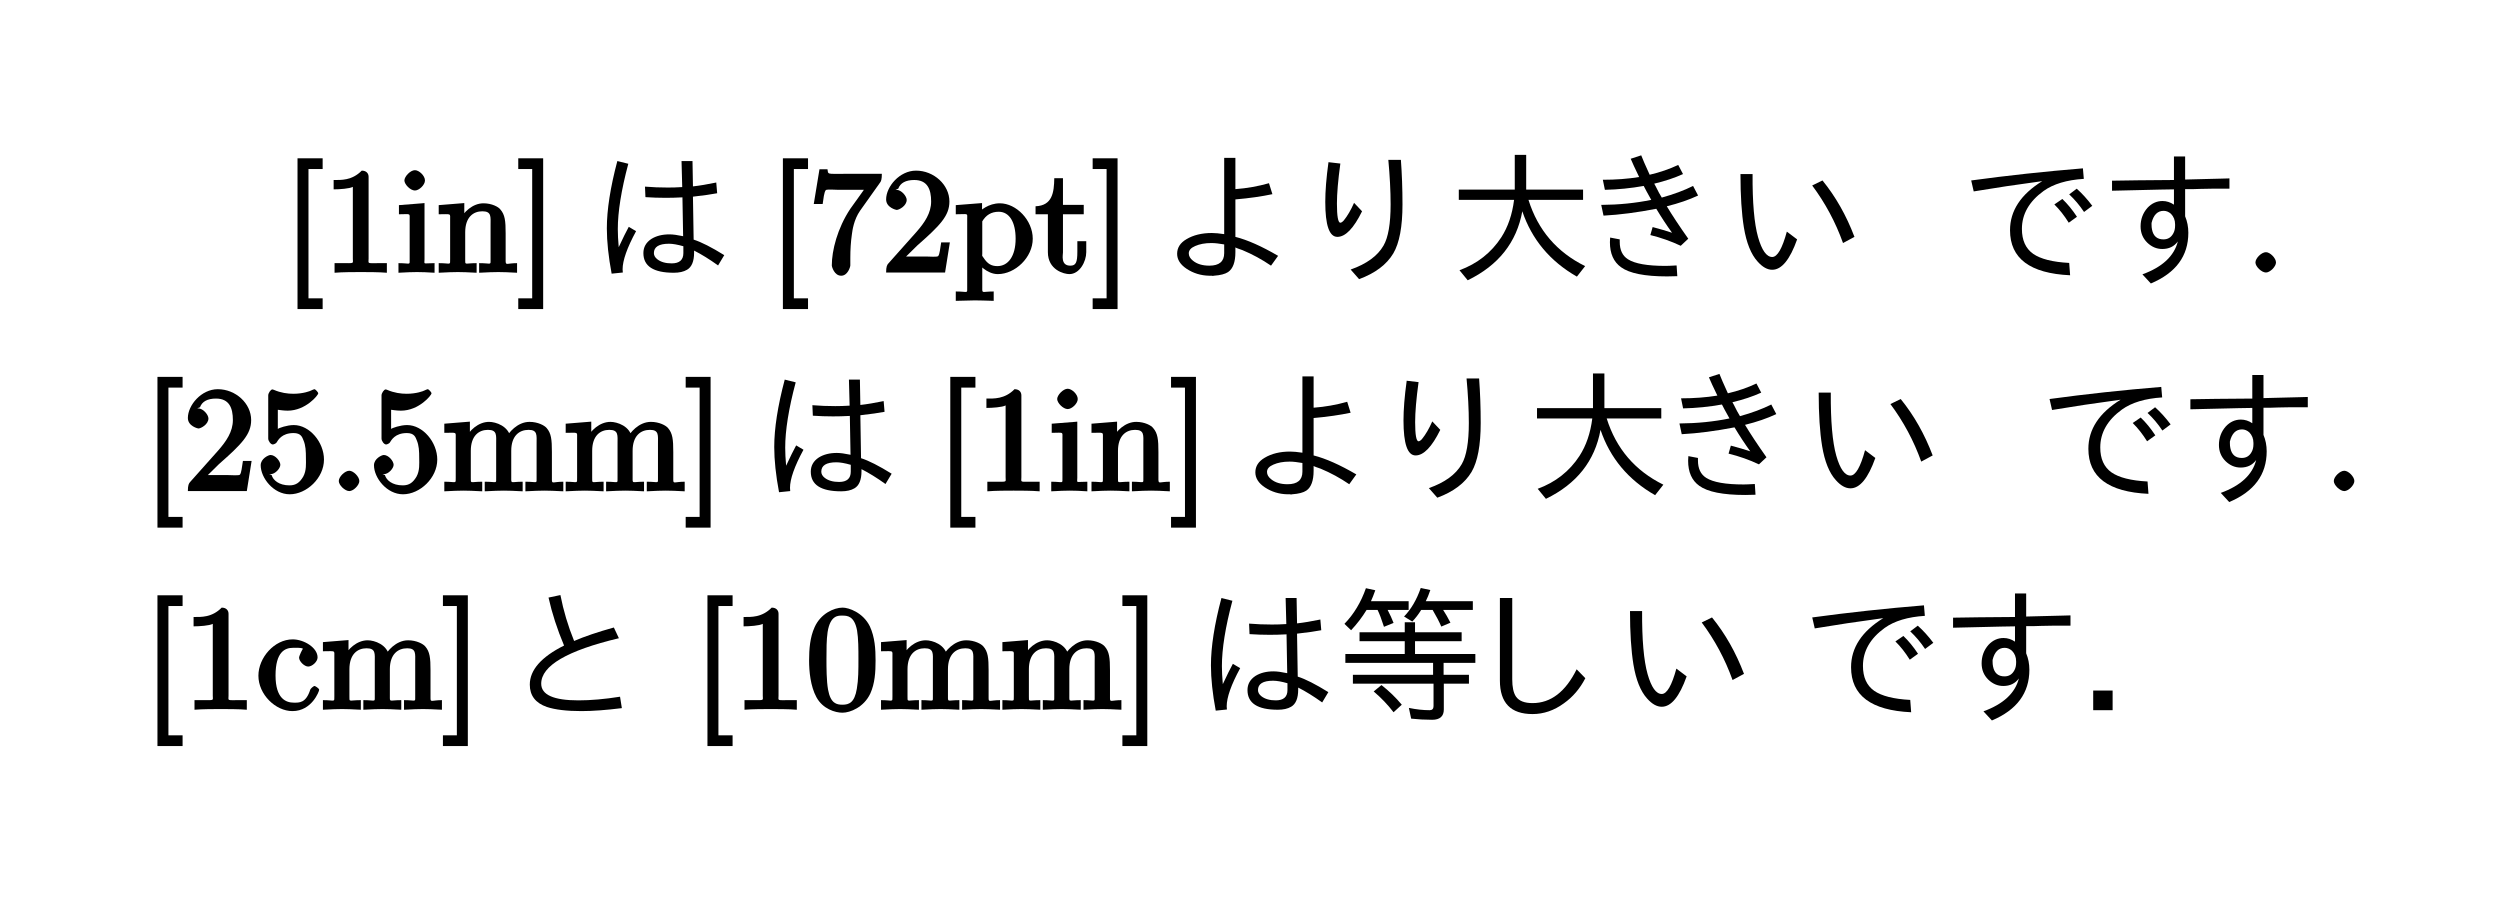 <?xml version="1.0" encoding="UTF-8"?>
<svg xmlns="http://www.w3.org/2000/svg" xmlns:xlink="http://www.w3.org/1999/xlink" width="171pt" height="62pt" viewBox="0 0 171 62" version="1.2">
<defs>
<g>
<symbol overflow="visible" id="glyph0-0">
<path style="stroke:none;" d=""/>
</symbol>
<symbol overflow="visible" id="glyph0-1">
<path style="stroke:none;" d="M 2.719 2.328 L 2.719 1.766 L 1.75 1.766 L 1.75 -7.078 L 2.719 -7.078 L 2.719 -7.812 L 1 -7.812 L 1 2.5 L 2.719 2.5 Z M 2.719 2.328 "/>
</symbol>
<symbol overflow="visible" id="glyph0-2">
<path style="stroke:none;" d="M 3.094 -6.547 C 3.094 -6.781 2.938 -6.969 2.625 -6.969 C 1.953 -6.281 1.203 -6.328 0.703 -6.328 L 0.703 -5.688 C 1.094 -5.688 1.797 -5.734 2.016 -5.859 L 2.016 -0.953 C 2.016 -0.594 2.156 -0.641 1.266 -0.641 L 0.766 -0.641 L 0.766 0.016 C 1.297 -0.031 2.156 -0.031 2.562 -0.031 C 2.953 -0.031 3.828 -0.031 4.344 0.016 L 4.344 -0.641 L 3.859 -0.641 C 2.953 -0.641 3.094 -0.578 3.094 -0.953 Z M 3.094 -6.547 "/>
</symbol>
<symbol overflow="visible" id="glyph0-3">
<path style="stroke:none;" d="M 1.766 -4.734 L 0.188 -4.609 L 0.188 -3.984 C 1.016 -3.984 0.922 -4.094 0.922 -3.594 L 0.922 -0.922 C 0.922 -0.469 1 -0.641 0.156 -0.641 L 0.156 0.016 C 0.641 -0.016 1.188 -0.031 1.422 -0.031 C 1.781 -0.031 2.125 -0.016 2.625 0.016 L 2.625 -0.641 C 1.797 -0.641 1.938 -0.516 1.938 -0.906 L 1.938 -4.75 Z M 1.969 -6.297 C 1.969 -6.625 1.562 -7 1.281 -7 C 0.969 -7 0.562 -6.562 0.562 -6.297 C 0.562 -6.031 0.969 -5.609 1.281 -5.609 C 1.562 -5.609 1.969 -5.984 1.969 -6.297 Z M 1.969 -6.297 "/>
</symbol>
<symbol overflow="visible" id="glyph0-4">
<path style="stroke:none;" d="M 0.922 -3.594 L 0.922 -0.922 C 0.922 -0.469 0.984 -0.641 0.141 -0.641 L 0.141 0.016 C 0.672 -0.016 1.172 -0.031 1.453 -0.031 C 1.703 -0.031 2.219 -0.016 2.734 0.016 L 2.734 -0.641 C 1.891 -0.641 1.953 -0.469 1.953 -0.922 L 1.953 -2.75 C 1.953 -3.781 2.5 -4.188 3.125 -4.188 C 3.766 -4.188 3.688 -3.812 3.688 -3.234 L 3.688 -0.922 C 3.688 -0.469 3.766 -0.641 2.906 -0.641 L 2.906 0.016 C 3.438 -0.016 3.953 -0.031 4.219 -0.031 C 4.469 -0.031 5 -0.016 5.5 0.016 L 5.5 -0.641 C 4.812 -0.641 4.734 -0.469 4.719 -0.766 L 4.719 -2.672 C 4.719 -3.531 4.672 -3.953 4.359 -4.312 C 4.234 -4.484 3.781 -4.734 3.203 -4.734 C 2.469 -4.734 1.828 -4.141 1.547 -3.531 L 1.891 -3.516 L 1.891 -4.75 L 0.141 -4.609 L 0.141 -3.984 C 1.016 -3.984 0.922 -4.078 0.922 -3.594 Z M 0.922 -3.594 "/>
</symbol>
<symbol overflow="visible" id="glyph0-5">
<path style="stroke:none;" d="M 1.578 -7.812 L 0.047 -7.812 L 0.047 -7.078 L 1 -7.078 L 1 1.766 L 0.047 1.766 L 0.047 2.5 L 1.75 2.5 L 1.75 -7.812 Z M 1.578 -7.812 "/>
</symbol>
<symbol overflow="visible" id="glyph0-6">
<path style="stroke:none;" d="M 4.859 -6.125 C 4.953 -6.234 5 -6.375 5 -6.75 L 2.406 -6.75 C 1.203 -6.75 1.344 -6.703 1.281 -7.062 L 0.734 -7.062 L 0.344 -4.688 L 0.953 -4.688 C 1 -5 1.047 -5.516 1.172 -5.641 C 1.25 -5.703 1.906 -5.656 2.031 -5.656 L 3.766 -5.656 C 3.859 -5.766 3.078 -4.688 2.844 -4.359 C 1.953 -3.016 1.578 -1.5 1.578 -0.484 C 1.578 -0.391 1.75 0.219 2.219 0.219 C 2.672 0.219 2.844 -0.391 2.844 -0.484 L 2.844 -1 C 2.844 -1.547 2.875 -2.094 2.953 -2.625 C 2.984 -2.859 3.078 -3.609 3.516 -4.234 Z M 4.859 -6.125 "/>
</symbol>
<symbol overflow="visible" id="glyph0-7">
<path style="stroke:none;" d="M 1.391 -0.812 L 2.438 -1.844 C 4 -3.219 4.641 -3.875 4.641 -4.859 C 4.641 -6 3.578 -6.969 2.359 -6.969 C 1.234 -6.969 0.312 -5.875 0.312 -5 C 0.312 -4.438 1 -4.281 1.031 -4.281 C 1.203 -4.281 1.719 -4.562 1.719 -4.969 C 1.719 -5.219 1.359 -5.656 1.016 -5.656 C 0.938 -5.656 0.922 -5.656 1.141 -5.734 C 1.281 -6.125 1.656 -6.328 2.234 -6.328 C 3.141 -6.328 3.391 -5.688 3.391 -4.859 C 3.391 -4.062 2.938 -3.406 2.391 -2.781 L 0.484 -0.641 C 0.375 -0.531 0.312 -0.406 0.312 0 L 4.344 0 L 4.672 -2.062 L 4.078 -2.062 C 4 -1.609 3.984 -1.281 3.875 -1.125 C 3.812 -1.047 3.281 -1.094 3.062 -1.094 L 1.266 -1.094 Z M 1.391 -0.812 "/>
</symbol>
<symbol overflow="visible" id="glyph0-8">
<path style="stroke:none;" d="M 1.891 -3.906 L 1.891 -4.75 L 0.094 -4.609 L 0.094 -3.984 C 0.984 -3.984 0.875 -4.094 0.875 -3.656 L 0.875 1.016 C 0.875 1.469 0.953 1.297 0.094 1.297 L 0.094 1.938 C 0.625 1.922 1.141 1.906 1.391 1.906 C 1.672 1.906 2.172 1.922 2.688 1.938 L 2.688 1.297 C 1.859 1.297 1.906 1.469 1.906 1.016 L 1.906 -0.75 L 1.562 -0.75 C 1.609 -0.594 2.219 0.109 2.969 0.109 C 4.156 0.109 5.359 -1.031 5.359 -2.312 C 5.359 -3.578 4.234 -4.734 3.109 -4.734 C 2.328 -4.734 1.781 -4.25 1.578 -4.031 Z M 1.906 -1.297 L 1.906 -3.5 C 2.156 -3.922 2.516 -4.156 3.031 -4.156 C 3.766 -4.156 4.188 -3.438 4.188 -2.312 C 4.188 -1.109 3.672 -0.438 2.938 -0.438 C 2.531 -0.438 2.266 -0.594 2 -1 C 1.859 -1.203 1.906 -1.094 1.906 -1.297 Z M 1.906 -1.297 "/>
</symbol>
<symbol overflow="visible" id="glyph0-9">
<path style="stroke:none;" d="M 1.719 -3.984 L 3.312 -3.984 L 3.312 -4.625 L 1.891 -4.625 L 1.891 -6.453 L 1.297 -6.453 C 1.281 -5.484 1.172 -4.578 0.016 -4.531 L 0.016 -3.984 L 0.859 -3.984 L 0.859 -1.391 C 0.859 -0.172 1.969 0.109 2.328 0.109 C 3.031 0.109 3.484 -0.75 3.484 -1.391 L 3.484 -2.141 L 2.875 -2.141 L 2.875 -1.422 C 2.875 -0.672 2.766 -0.469 2.391 -0.469 C 1.719 -0.469 1.891 -1.203 1.891 -1.375 L 1.891 -3.984 Z M 1.719 -3.984 "/>
</symbol>
<symbol overflow="visible" id="glyph0-10">
<path style="stroke:none;" d="M 2.078 -0.688 C 2.078 -0.984 1.672 -1.391 1.391 -1.391 C 1.094 -1.391 0.672 -0.984 0.672 -0.688 C 0.672 -0.406 1.094 0 1.391 0 C 1.672 0 2.078 -0.406 2.078 -0.688 Z M 2.078 -0.688 "/>
</symbol>
<symbol overflow="visible" id="glyph0-11">
<path style="stroke:none;" d="M 4.641 -2.156 C 4.641 -3.344 3.656 -4.516 2.578 -4.516 C 2.109 -4.516 1.547 -4.312 1.484 -4.25 L 1.484 -5.562 C 1.516 -5.562 1.844 -5.5 2.156 -5.5 C 3.391 -5.5 4.25 -6.562 4.25 -6.688 C 4.25 -6.75 4.062 -6.969 3.984 -6.969 C 3.984 -6.969 3.828 -6.922 3.75 -6.875 C 3.703 -6.844 3.219 -6.656 2.547 -6.656 C 2.156 -6.656 1.688 -6.719 1.219 -6.922 C 1.141 -6.953 1.125 -6.953 1.109 -6.953 C 1 -6.953 0.828 -6.703 0.828 -6.547 L 0.828 -3.594 C 0.828 -3.422 1 -3.188 1.141 -3.188 C 1.219 -3.188 1.359 -3.266 1.391 -3.312 C 1.5 -3.484 1.75 -3.969 2.562 -3.969 C 3.078 -3.969 3.156 -3.672 3.234 -3.484 C 3.391 -3.125 3.406 -2.734 3.406 -2.234 C 3.406 -1.891 3.453 -1.406 3.219 -0.984 C 2.984 -0.594 2.734 -0.391 2.281 -0.391 C 1.562 -0.391 1.156 -0.75 1.062 -1.094 C 0.844 -1.172 0.875 -1.156 0.984 -1.156 C 1.312 -1.156 1.656 -1.562 1.656 -1.797 C 1.656 -2.047 1.312 -2.469 0.984 -2.469 C 0.844 -2.469 0.312 -2.219 0.312 -1.766 C 0.312 -0.906 1.188 0.219 2.297 0.219 C 3.453 0.219 4.641 -0.891 4.641 -2.156 Z M 4.641 -2.156 "/>
</symbol>
<symbol overflow="visible" id="glyph0-12">
<path style="stroke:none;" d="M 0.922 -3.594 L 0.922 -0.922 C 0.922 -0.469 0.984 -0.641 0.141 -0.641 L 0.141 0.016 C 0.672 -0.016 1.172 -0.031 1.453 -0.031 C 1.703 -0.031 2.219 -0.016 2.734 0.016 L 2.734 -0.641 C 1.891 -0.641 1.953 -0.469 1.953 -0.922 L 1.953 -2.75 C 1.953 -3.781 2.5 -4.188 3.125 -4.188 C 3.766 -4.188 3.688 -3.812 3.688 -3.234 L 3.688 -0.922 C 3.688 -0.469 3.766 -0.641 2.906 -0.641 L 2.906 0.016 C 3.438 -0.016 3.953 -0.031 4.219 -0.031 C 4.469 -0.031 5 -0.016 5.5 0.016 L 5.5 -0.641 C 4.672 -0.641 4.719 -0.469 4.719 -0.922 L 4.719 -2.75 C 4.719 -3.781 5.266 -4.188 5.906 -4.188 C 6.531 -4.188 6.453 -3.812 6.453 -3.234 L 6.453 -0.922 C 6.453 -0.469 6.531 -0.641 5.688 -0.641 L 5.688 0.016 C 6.203 -0.016 6.719 -0.031 6.984 -0.031 C 7.25 -0.031 7.766 -0.016 8.281 0.016 L 8.281 -0.641 C 7.594 -0.641 7.5 -0.469 7.5 -0.766 L 7.5 -2.672 C 7.5 -3.531 7.453 -3.953 7.141 -4.312 C 7 -4.484 6.547 -4.734 5.969 -4.734 C 5.141 -4.734 4.516 -3.984 4.344 -3.594 L 4.688 -3.594 C 4.562 -4.453 3.656 -4.734 3.203 -4.734 C 2.469 -4.734 1.828 -4.141 1.547 -3.531 L 1.891 -3.516 L 1.891 -4.75 L 0.141 -4.609 L 0.141 -3.984 C 1.016 -3.984 0.922 -4.078 0.922 -3.594 Z M 0.922 -3.594 "/>
</symbol>
<symbol overflow="visible" id="glyph0-13">
<path style="stroke:none;" d="M 1.328 -2.328 C 1.328 -3.953 1.984 -4.219 2.516 -4.219 C 2.609 -4.219 3.094 -4.25 3.203 -4.156 C 3.172 -4.141 2.938 -3.672 2.938 -3.547 C 2.938 -3.297 3.297 -2.938 3.562 -2.938 C 3.828 -2.938 4.203 -3.266 4.203 -3.562 C 4.203 -4.234 3.266 -4.797 2.5 -4.797 C 1.25 -4.797 0.156 -3.547 0.156 -2.312 C 0.156 -1.031 1.328 0.109 2.484 0.109 C 3.812 0.109 4.312 -1.25 4.312 -1.344 C 4.312 -1.453 4.031 -1.609 4 -1.609 C 3.922 -1.609 3.719 -1.422 3.703 -1.359 C 3.406 -0.422 2.938 -0.469 2.578 -0.469 C 2.047 -0.469 1.328 -0.734 1.328 -2.328 Z M 1.328 -2.328 "/>
</symbol>
<symbol overflow="visible" id="glyph0-14">
<path style="stroke:none;" d="M 4.75 -3.344 C 4.75 -4.141 4.703 -4.938 4.359 -5.688 C 3.891 -6.641 2.906 -6.969 2.5 -6.969 C 1.891 -6.969 0.984 -6.547 0.578 -5.625 C 0.266 -4.938 0.203 -4.141 0.203 -3.344 C 0.203 -2.609 0.297 -1.594 0.703 -0.844 C 1.141 -0.031 2 0.219 2.484 0.219 C 3.016 0.219 3.953 -0.156 4.391 -1.094 C 4.703 -1.781 4.75 -2.562 4.75 -3.344 Z M 2.484 -0.328 C 2.094 -0.328 1.672 -0.406 1.5 -1.359 C 1.391 -1.969 1.391 -2.875 1.391 -3.469 C 1.391 -4.109 1.391 -4.766 1.469 -5.297 C 1.656 -6.484 2.234 -6.422 2.484 -6.422 C 2.812 -6.422 3.297 -6.406 3.484 -5.406 C 3.578 -4.859 3.578 -4.094 3.578 -3.469 C 3.578 -2.719 3.578 -2.047 3.469 -1.422 C 3.312 -0.469 2.938 -0.328 2.484 -0.328 Z M 2.484 -0.328 "/>
</symbol>
<symbol overflow="visible" id="glyph1-0">
<path style="stroke:none;" d="M 9 1 L 1 1 L 1 -8.594 L 9 -8.594 Z M 8.156 -8.078 L 1.859 -8.078 L 5.016 -4.203 Z M 8.484 0.078 L 8.484 -7.656 L 5.344 -3.797 Z M 4.672 -3.797 L 1.516 -7.688 L 1.516 0.094 Z M 8.141 0.484 L 5.016 -3.375 L 1.875 0.484 Z M 8.141 0.484 "/>
</symbol>
<symbol overflow="visible" id="glyph1-1">
<path style="stroke:none;" d="M 6.047 -7.625 L 6.797 -7.625 L 6.828 -5.891 C 7.285 -5.941 7.816 -6.031 8.422 -6.156 L 8.484 -5.422 C 8.109 -5.348 7.555 -5.27 6.828 -5.188 L 6.875 -2.25 C 7.402 -2.082 8.102 -1.727 8.969 -1.188 L 8.547 -0.484 C 7.953 -0.91 7.402 -1.25 6.906 -1.5 L 6.906 -1.359 C 6.906 -0.766 6.742 -0.371 6.422 -0.188 C 6.191 -0.051 5.887 0.016 5.516 0.016 C 4.129 0.016 3.438 -0.43 3.438 -1.328 C 3.438 -1.73 3.617 -2.055 3.984 -2.297 C 4.316 -2.504 4.727 -2.609 5.219 -2.609 C 5.457 -2.609 5.77 -2.566 6.156 -2.484 L 6.109 -5.141 C 5.68 -5.117 5.293 -5.109 4.953 -5.109 C 4.492 -5.109 4.035 -5.125 3.578 -5.156 L 3.547 -5.875 C 4.055 -5.832 4.578 -5.812 5.109 -5.812 C 5.41 -5.812 5.738 -5.82 6.094 -5.844 Z M 6.172 -1.797 C 5.773 -1.91 5.445 -1.969 5.188 -1.969 C 4.5 -1.969 4.156 -1.754 4.156 -1.328 C 4.156 -1.172 4.234 -1.027 4.391 -0.906 C 4.629 -0.719 4.957 -0.625 5.375 -0.625 C 5.902 -0.625 6.172 -0.859 6.172 -1.328 Z M 1.266 0.078 C 1.047 -1.086 0.938 -2.117 0.938 -3.016 C 0.938 -4.285 1.176 -5.82 1.656 -7.625 L 2.406 -7.438 C 1.926 -5.645 1.688 -4.152 1.688 -2.969 C 1.688 -2.625 1.707 -2.211 1.75 -1.734 C 2.039 -2.355 2.27 -2.82 2.438 -3.125 L 2.938 -2.828 C 2.32 -1.691 2.016 -0.82 2.016 -0.219 C 2.016 -0.145 2.02 -0.07 2.031 0 Z M 1.266 0.078 "/>
</symbol>
<symbol overflow="visible" id="glyph1-2">
<path style="stroke:none;" d="M 3.875 -7.844 L 4.641 -7.844 L 4.641 -5.703 C 5.43 -5.762 6.195 -5.898 6.938 -6.109 L 7.172 -5.359 C 6.441 -5.203 5.598 -5.082 4.641 -5 L 4.641 -2.438 C 5.473 -2.227 6.445 -1.793 7.562 -1.141 L 7.078 -0.469 C 6.453 -0.895 5.801 -1.25 5.125 -1.531 C 5.031 -1.559 4.926 -1.598 4.812 -1.641 C 4.707 -1.68 4.648 -1.707 4.641 -1.719 L 4.641 -1.391 C 4.641 -0.711 4.473 -0.258 4.141 -0.031 C 3.941 0.102 3.617 0.188 3.172 0.219 L 3.094 0.234 C 3.07 0.234 3.051 0.227 3.031 0.219 C 2.977 0.219 2.914 0.219 2.844 0.219 C 2.281 0.207 1.77 0.051 1.312 -0.25 C 0.875 -0.539 0.656 -0.883 0.656 -1.281 C 0.656 -1.695 0.867 -2.031 1.297 -2.281 C 1.762 -2.559 2.344 -2.703 3.031 -2.703 C 3.258 -2.703 3.539 -2.676 3.875 -2.625 Z M 3.875 -1.922 C 3.539 -1.98 3.246 -2.016 3 -2.016 C 2.562 -2.016 2.191 -1.945 1.891 -1.812 C 1.598 -1.688 1.453 -1.52 1.453 -1.312 C 1.453 -1.125 1.547 -0.957 1.734 -0.812 C 2.012 -0.582 2.391 -0.469 2.859 -0.469 C 3.535 -0.469 3.875 -0.754 3.875 -1.328 Z M 3.875 -1.922 "/>
</symbol>
<symbol overflow="visible" id="glyph1-3">
<path style="stroke:none;" d="M 3.719 -4.188 C 3.145 -3.02 2.582 -2.438 2.031 -2.438 C 1.477 -2.438 1.203 -3.234 1.203 -4.828 C 1.203 -5.566 1.273 -6.473 1.422 -7.547 L 2.234 -7.453 C 2.078 -6.316 2 -5.402 2 -4.719 C 2 -3.844 2.078 -3.406 2.234 -3.406 C 2.293 -3.406 2.375 -3.457 2.469 -3.562 C 2.715 -3.863 2.953 -4.266 3.172 -4.766 Z M 2.938 -0.203 C 4.027 -0.586 4.781 -1.133 5.188 -1.844 C 5.508 -2.395 5.672 -3.332 5.672 -4.656 C 5.672 -5.582 5.617 -6.598 5.516 -7.703 L 6.375 -7.703 C 6.445 -6.754 6.484 -5.738 6.484 -4.656 C 6.484 -3.133 6.273 -2.02 5.859 -1.312 C 5.398 -0.539 4.617 0.047 3.516 0.453 Z M 2.938 -0.203 "/>
</symbol>
<symbol overflow="visible" id="glyph1-4">
<path style="stroke:none;" d="M 5.516 -4.969 C 6.16 -2.906 7.453 -1.395 9.391 -0.438 L 8.828 0.281 C 6.992 -0.77 5.746 -2.258 5.094 -4.188 C 4.707 -2.062 3.461 -0.488 1.359 0.531 L 0.797 -0.156 C 2.012 -0.602 2.969 -1.352 3.656 -2.406 C 4.113 -3.113 4.406 -3.969 4.531 -4.969 L 0.75 -4.969 L 0.75 -5.672 L 4.578 -5.672 L 4.578 -8.047 L 5.359 -8.047 L 5.359 -5.672 L 9.25 -5.672 L 9.25 -4.969 Z M 5.516 -4.969 "/>
</symbol>
<symbol overflow="visible" id="glyph1-5">
<path style="stroke:none;" d="M 1.016 -6.344 C 1.898 -6.344 2.727 -6.406 3.5 -6.531 C 3.219 -7.113 3.023 -7.531 2.922 -7.781 L 3.641 -8.016 C 3.723 -7.797 3.914 -7.352 4.219 -6.688 C 4.926 -6.852 5.578 -7.078 6.172 -7.359 L 6.5 -6.734 C 5.926 -6.473 5.27 -6.254 4.531 -6.078 L 4.625 -5.906 C 4.789 -5.57 4.93 -5.309 5.047 -5.125 C 5.867 -5.352 6.582 -5.617 7.188 -5.922 L 7.531 -5.266 C 6.906 -4.973 6.191 -4.727 5.391 -4.531 C 5.754 -3.926 6.242 -3.184 6.859 -2.312 L 6.344 -1.828 C 5.688 -2.137 4.992 -2.383 4.266 -2.562 L 4.422 -3.109 C 4.941 -2.973 5.383 -2.84 5.75 -2.719 C 5.383 -3.227 5.023 -3.773 4.672 -4.359 C 3.379 -4.109 2.176 -3.949 1.062 -3.891 L 0.906 -4.625 C 2.121 -4.633 3.266 -4.75 4.328 -4.969 C 4.055 -5.457 3.883 -5.773 3.812 -5.922 C 2.945 -5.766 2.059 -5.676 1.156 -5.656 Z M 6.109 0.25 C 5.879 0.258 5.645 0.266 5.406 0.266 C 3.883 0.266 2.836 0.055 2.266 -0.359 C 1.754 -0.723 1.5 -1.297 1.5 -2.078 C 1.5 -2.129 1.504 -2.234 1.516 -2.391 L 2.172 -2.266 C 2.172 -2.203 2.172 -2.145 2.172 -2.094 C 2.172 -1.539 2.359 -1.145 2.734 -0.906 C 3.211 -0.602 4.066 -0.453 5.297 -0.453 C 5.41 -0.453 5.664 -0.461 6.062 -0.484 Z M 6.109 0.25 "/>
</symbol>
<symbol overflow="visible" id="glyph1-6">
<path style="stroke:none;" d="M 4.719 -2.266 C 4.227 -0.879 3.66 -0.188 3.016 -0.188 C 2.68 -0.188 2.348 -0.375 2.016 -0.75 C 1.566 -1.246 1.254 -2.023 1.078 -3.078 C 0.922 -4.035 0.844 -5.254 0.844 -6.734 L 1.672 -6.734 C 1.66 -4.785 1.785 -3.348 2.047 -2.422 C 2.305 -1.516 2.629 -1.062 3.016 -1.062 C 3.367 -1.062 3.703 -1.641 4.016 -2.797 Z M 7.859 -2.016 C 7.348 -3.441 6.645 -4.754 5.75 -5.953 L 6.453 -6.297 C 7.355 -5.191 8.086 -3.902 8.641 -2.438 Z M 7.859 -2.016 "/>
</symbol>
<symbol overflow="visible" id="glyph1-7">
<path style="stroke:none;" d="M 7.078 -3.406 C 6.773 -3.895 6.445 -4.312 6.094 -4.656 L 6.641 -5.031 C 6.992 -4.695 7.328 -4.289 7.641 -3.812 Z M 8.125 -4.141 C 7.82 -4.598 7.48 -5 7.109 -5.344 L 7.625 -5.734 C 7.988 -5.41 8.344 -5.02 8.688 -4.562 Z M 0.406 -6.297 C 2.902 -6.637 5.453 -6.914 8.047 -7.125 L 8.109 -6.406 C 6.941 -6.332 6.023 -6.055 5.359 -5.578 C 4.367 -4.859 3.875 -3.992 3.875 -2.984 C 3.875 -2.211 4.129 -1.645 4.641 -1.281 C 5.148 -0.926 5.973 -0.715 7.109 -0.656 L 7.172 0.188 C 4.43 0.062 3.062 -0.961 3.062 -2.891 C 3.062 -4.223 3.797 -5.344 5.266 -6.25 C 3.555 -6.02 1.992 -5.785 0.578 -5.547 Z M 0.406 -6.297 "/>
</symbol>
<symbol overflow="visible" id="glyph1-8">
<path style="stroke:none;" d="M 4.688 -7.938 L 5.453 -7.938 L 5.453 -6.359 L 6.062 -6.375 C 6.832 -6.395 7.453 -6.41 7.922 -6.422 L 8.484 -6.438 L 8.484 -5.734 L 7.312 -5.734 L 6.484 -5.719 L 5.984 -5.703 L 5.453 -5.703 L 5.453 -3.844 C 5.598 -3.5 5.672 -3.121 5.672 -2.719 C 5.672 -1.125 4.816 0.031 3.109 0.75 L 2.531 0.125 C 3.895 -0.371 4.703 -1.125 4.953 -2.125 C 4.703 -1.781 4.348 -1.609 3.891 -1.609 C 3.504 -1.609 3.16 -1.754 2.859 -2.047 C 2.555 -2.348 2.406 -2.719 2.406 -3.156 C 2.406 -3.645 2.562 -4.066 2.875 -4.422 C 3.164 -4.73 3.508 -4.891 3.906 -4.891 C 4.184 -4.891 4.445 -4.805 4.688 -4.641 L 4.688 -5.688 L 3.75 -5.672 C 1.957 -5.629 0.855 -5.602 0.453 -5.594 L 0.453 -6.281 C 1.418 -6.301 2.832 -6.316 4.688 -6.328 Z M 4.766 -3.203 L 4.766 -3.297 C 4.766 -3.586 4.668 -3.828 4.484 -4.016 C 4.336 -4.148 4.168 -4.219 3.984 -4.219 C 3.566 -4.219 3.289 -3.941 3.156 -3.391 L 3.156 -3.281 C 3.156 -3.156 3.164 -3.039 3.188 -2.938 C 3.277 -2.488 3.539 -2.266 3.969 -2.266 C 4.27 -2.266 4.492 -2.398 4.641 -2.672 C 4.723 -2.816 4.766 -2.992 4.766 -3.203 Z M 4.766 -3.203 "/>
</symbol>
<symbol overflow="visible" id="glyph1-9">
<path style="stroke:none;" d="M 7.125 -0.094 C 6.062 0.039 5.137 0.109 4.359 0.109 C 3.348 0.109 2.559 0.012 2 -0.172 C 1.219 -0.441 0.828 -0.953 0.828 -1.703 C 0.828 -2.699 1.609 -3.594 3.172 -4.375 C 2.703 -5.488 2.348 -6.582 2.109 -7.656 L 2.922 -7.828 C 3.129 -6.766 3.441 -5.715 3.859 -4.688 C 4.574 -4.996 5.484 -5.305 6.578 -5.609 L 6.922 -4.875 C 3.379 -4.031 1.609 -2.992 1.609 -1.766 C 1.609 -1.004 2.457 -0.625 4.156 -0.625 C 4.996 -0.625 5.945 -0.707 7 -0.875 Z M 7.125 -0.094 "/>
</symbol>
<symbol overflow="visible" id="glyph1-10">
<path style="stroke:none;" d="M 2.297 -7.406 L 4.875 -7.406 L 4.875 -6.812 L 3.438 -6.812 C 3.602 -6.5 3.738 -6.199 3.844 -5.922 L 3.188 -5.656 C 3.02 -6.184 2.871 -6.57 2.75 -6.812 L 2 -6.812 C 1.695 -6.312 1.34 -5.848 0.938 -5.422 L 0.484 -5.859 C 1.129 -6.523 1.617 -7.336 1.953 -8.297 L 2.594 -8.156 C 2.488 -7.852 2.387 -7.602 2.297 -7.406 Z M 6.047 -7.406 L 9.266 -7.406 L 9.266 -6.812 L 7.234 -6.812 C 7.398 -6.562 7.566 -6.27 7.734 -5.938 L 7.109 -5.672 C 6.961 -6.012 6.762 -6.395 6.516 -6.812 L 5.734 -6.812 C 5.547 -6.508 5.34 -6.242 5.125 -6.016 L 4.562 -6.359 C 5.051 -6.867 5.43 -7.52 5.703 -8.312 L 6.359 -8.172 C 6.254 -7.859 6.148 -7.602 6.047 -7.406 Z M 4.609 -5.281 L 4.609 -5.969 L 5.312 -5.969 L 5.312 -5.281 L 8.5 -5.281 L 8.5 -4.672 L 5.312 -4.672 L 5.312 -3.797 L 9.438 -3.797 L 9.438 -3.188 L 7.266 -3.188 L 7.266 -2.375 L 9 -2.375 L 9 -1.766 L 7.281 -1.766 L 7.281 0 C 7.281 0.465 7.012 0.703 6.484 0.703 C 5.992 0.703 5.512 0.676 5.047 0.625 L 4.891 -0.109 C 5.398 -0.004 5.875 0.047 6.312 0.047 C 6.488 0.047 6.578 -0.047 6.578 -0.234 L 6.578 -1.766 L 1.062 -1.766 L 1.062 -2.375 L 6.547 -2.375 L 6.547 -3.188 L 0.547 -3.188 L 0.547 -3.797 L 4.609 -3.797 L 4.609 -4.672 L 1.516 -4.672 L 1.516 -5.281 Z M 3.844 0.188 C 3.445 -0.332 2.992 -0.805 2.484 -1.234 L 3.016 -1.672 C 3.535 -1.266 4 -0.816 4.406 -0.328 Z M 3.844 0.188 "/>
</symbol>
<symbol overflow="visible" id="glyph1-11">
<path style="stroke:none;" d="M 1.531 -7.625 L 2.375 -7.625 L 2.375 -2.062 C 2.375 -1.539 2.457 -1.148 2.625 -0.891 C 2.832 -0.586 3.211 -0.438 3.766 -0.438 C 5.012 -0.438 6.02 -1.207 6.781 -2.75 L 7.375 -2.141 C 7.008 -1.43 6.52 -0.855 5.906 -0.422 C 5.238 0.066 4.523 0.312 3.766 0.312 C 2.273 0.312 1.531 -0.453 1.531 -1.984 Z M 1.531 -7.625 "/>
</symbol>
<symbol overflow="visible" id="glyph1-12">
<path style="stroke:none;" d="M 0.922 -1.297 L 2.25 -1.297 L 2.25 0.047 L 0.922 0.047 Z M 0.922 -1.297 "/>
</symbol>
</g>
</defs>
<g id="surface1">
<g style="fill:rgb(0%,0%,0%);fill-opacity:1;">
  <use xlink:href="#glyph0-1" x="19.35" y="18.64"/>
  <use xlink:href="#glyph0-2" x="22.118" y="18.64"/>
  <use xlink:href="#glyph0-3" x="27.099" y="18.64"/>
  <use xlink:href="#glyph0-4" x="29.867" y="18.64"/>
  <use xlink:href="#glyph0-5" x="35.402" y="18.64"/>
</g>
<g style="fill:rgb(0%,0%,0%);fill-opacity:1;">
  <use xlink:href="#glyph1-1" x="40.57" y="18.64"/>
</g>
<g style="fill:rgb(0%,0%,0%);fill-opacity:1;">
  <use xlink:href="#glyph0-1" x="52.55" y="18.64"/>
  <use xlink:href="#glyph0-6" x="55.318" y="18.64"/>
  <use xlink:href="#glyph0-7" x="60.299" y="18.64"/>
  <use xlink:href="#glyph0-8" x="65.281" y="18.64"/>
  <use xlink:href="#glyph0-9" x="70.816" y="18.64"/>
  <use xlink:href="#glyph0-5" x="74.691" y="18.64"/>
</g>
<g style="fill:rgb(0%,0%,0%);fill-opacity:1;">
  <use xlink:href="#glyph1-2" x="79.86" y="18.64"/>
  <use xlink:href="#glyph1-3" x="89.446" y="18.64"/>
  <use xlink:href="#glyph1-4" x="99.032" y="18.64"/>
  <use xlink:href="#glyph1-5" x="108.618" y="18.64"/>
  <use xlink:href="#glyph1-6" x="118.204" y="18.64"/>
</g>
<g style="fill:rgb(0%,0%,0%);fill-opacity:1;">
  <use xlink:href="#glyph1-7" x="134.424" y="18.64"/>
  <use xlink:href="#glyph1-8" x="144.01" y="18.64"/>
</g>
<g style="fill:rgb(0%,0%,0%);fill-opacity:1;">
  <use xlink:href="#glyph0-10" x="153.6" y="18.64"/>
</g>
<g style="fill:rgb(0%,0%,0%);fill-opacity:1;">
  <use xlink:href="#glyph0-1" x="9.77" y="33.59"/>
  <use xlink:href="#glyph0-7" x="12.538" y="33.59"/>
  <use xlink:href="#glyph0-11" x="17.519" y="33.59"/>
  <use xlink:href="#glyph0-10" x="22.501" y="33.59"/>
  <use xlink:href="#glyph0-11" x="25.268" y="33.59"/>
  <use xlink:href="#glyph0-12" x="30.25" y="33.59"/>
  <use xlink:href="#glyph0-12" x="38.552" y="33.59"/>
  <use xlink:href="#glyph0-5" x="46.854" y="33.59"/>
</g>
<g style="fill:rgb(0%,0%,0%);fill-opacity:1;">
  <use xlink:href="#glyph1-1" x="52.02" y="33.59"/>
</g>
<g style="fill:rgb(0%,0%,0%);fill-opacity:1;">
  <use xlink:href="#glyph0-1" x="64" y="33.59"/>
  <use xlink:href="#glyph0-2" x="66.768" y="33.59"/>
  <use xlink:href="#glyph0-3" x="71.749" y="33.59"/>
  <use xlink:href="#glyph0-4" x="74.517" y="33.59"/>
  <use xlink:href="#glyph0-5" x="80.052" y="33.59"/>
</g>
<g style="fill:rgb(0%,0%,0%);fill-opacity:1;">
  <use xlink:href="#glyph1-2" x="85.21" y="33.59"/>
  <use xlink:href="#glyph1-3" x="94.796" y="33.59"/>
  <use xlink:href="#glyph1-4" x="104.382" y="33.59"/>
  <use xlink:href="#glyph1-5" x="113.968" y="33.59"/>
  <use xlink:href="#glyph1-6" x="123.554" y="33.59"/>
</g>
<g style="fill:rgb(0%,0%,0%);fill-opacity:1;">
  <use xlink:href="#glyph1-7" x="139.783" y="33.59"/>
  <use xlink:href="#glyph1-8" x="149.369" y="33.59"/>
</g>
<g style="fill:rgb(0%,0%,0%);fill-opacity:1;">
  <use xlink:href="#glyph0-10" x="158.96" y="33.59"/>
</g>
<g style="fill:rgb(0%,0%,0%);fill-opacity:1;">
  <use xlink:href="#glyph0-1" x="9.77" y="48.53"/>
  <use xlink:href="#glyph0-2" x="12.538" y="48.53"/>
  <use xlink:href="#glyph0-13" x="17.519" y="48.53"/>
  <use xlink:href="#glyph0-12" x="21.947" y="48.53"/>
  <use xlink:href="#glyph0-5" x="30.249" y="48.53"/>
</g>
<g style="fill:rgb(0%,0%,0%);fill-opacity:1;">
  <use xlink:href="#glyph1-9" x="35.41" y="48.53"/>
</g>
<g style="fill:rgb(0%,0%,0%);fill-opacity:1;">
  <use xlink:href="#glyph0-1" x="47.39" y="48.53"/>
  <use xlink:href="#glyph0-2" x="50.158" y="48.53"/>
  <use xlink:href="#glyph0-14" x="55.139" y="48.53"/>
  <use xlink:href="#glyph0-12" x="60.121" y="48.53"/>
  <use xlink:href="#glyph0-12" x="68.423" y="48.53"/>
  <use xlink:href="#glyph0-5" x="76.725" y="48.53"/>
</g>
<g style="fill:rgb(0%,0%,0%);fill-opacity:1;">
  <use xlink:href="#glyph1-1" x="81.89" y="48.53"/>
  <use xlink:href="#glyph1-10" x="91.476" y="48.53"/>
  <use xlink:href="#glyph1-11" x="101.062" y="48.53"/>
  <use xlink:href="#glyph1-6" x="110.648" y="48.53"/>
</g>
<g style="fill:rgb(0%,0%,0%);fill-opacity:1;">
  <use xlink:href="#glyph1-7" x="123.551" y="48.53"/>
  <use xlink:href="#glyph1-8" x="133.137" y="48.53"/>
</g>
<g style="fill:rgb(0%,0%,0%);fill-opacity:1;">
  <use xlink:href="#glyph1-12" x="142.253" y="48.53"/>
</g>
</g>
</svg>
